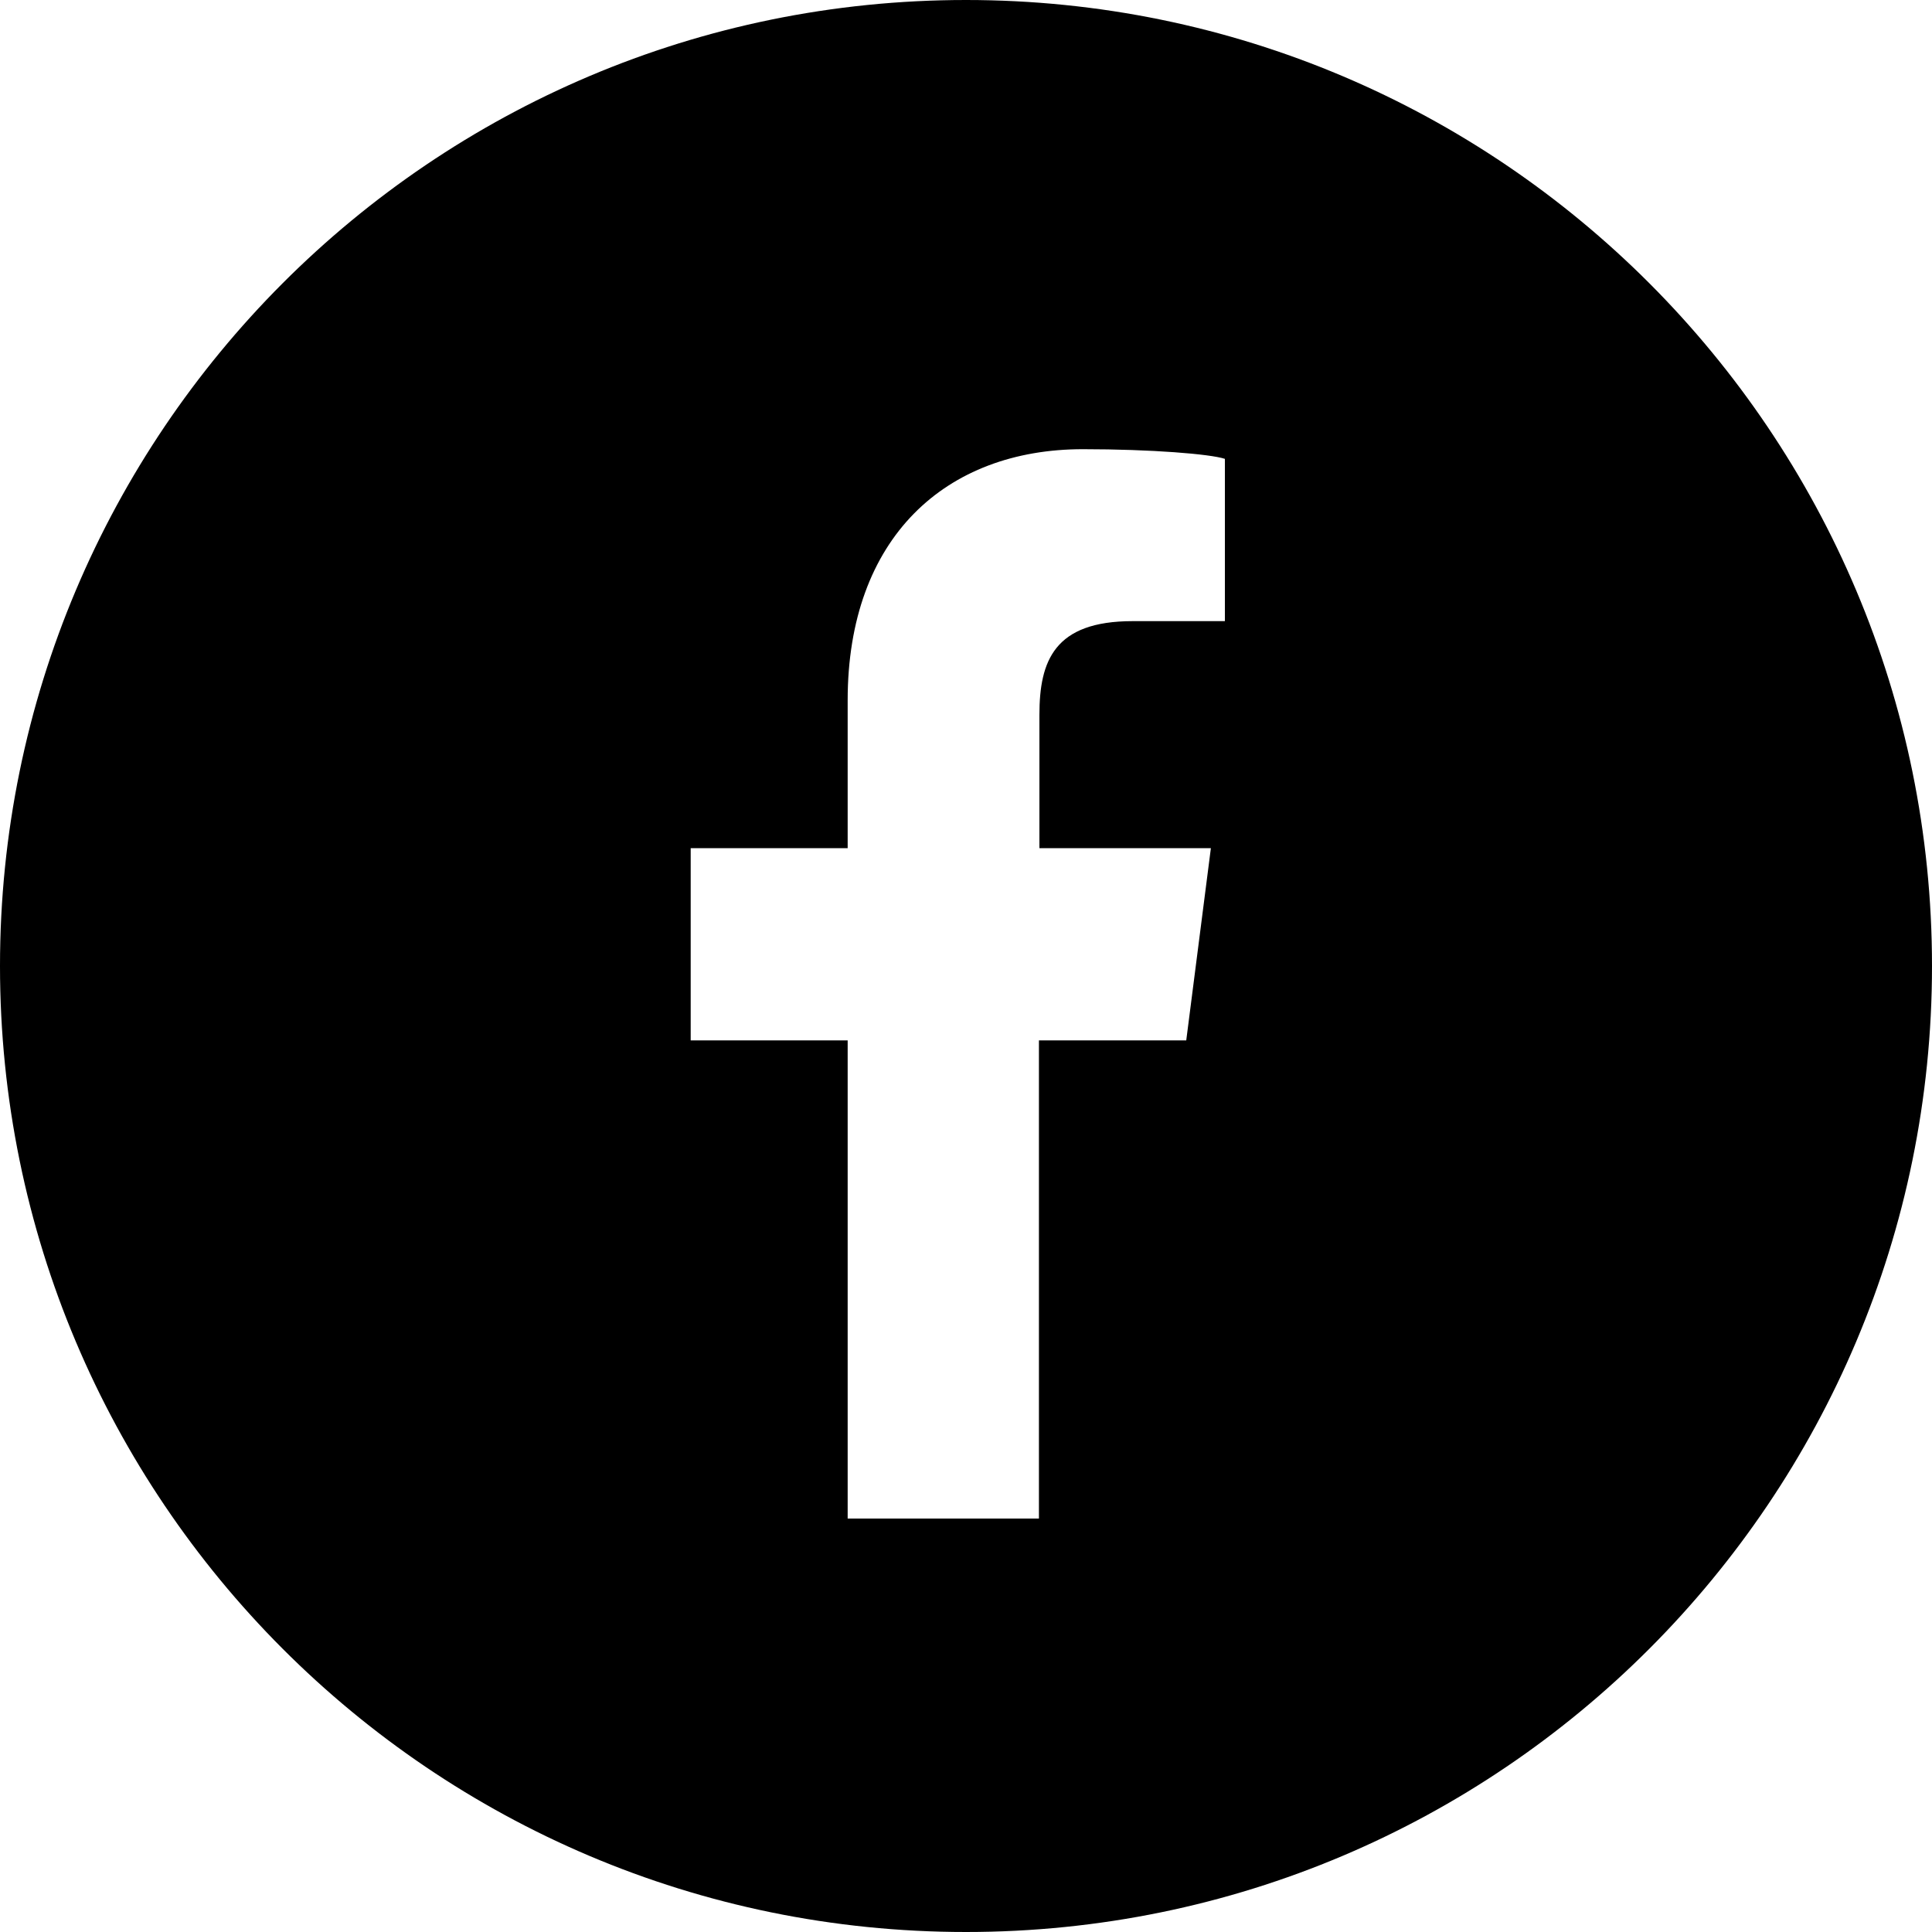 <?xml version="1.0" encoding="UTF-8"?>
<svg xmlns="http://www.w3.org/2000/svg" width="40" height="40" version="1.1" viewBox="0 0 40 40">
  <g>
    <g id="Ebene_1">
      <path d="M20,0C8.93,0,0,8.98,0,20s8.93,20,20,20,20-8.98,20-20S31.07,0,20,0ZM25.48,12.86h-2.03c-1.62,0-1.93.82-1.93,1.94v2.76h3.55l-.51,3.98h-3.05v9.9h-3.96v-9.9h-3.25v-3.98h3.25v-3.06c0-3.37,2.03-5.2,4.87-5.2,1.42,0,2.64.1,2.94.2v3.37h.1Z"></path>
    </g>
  </g>
</svg>
